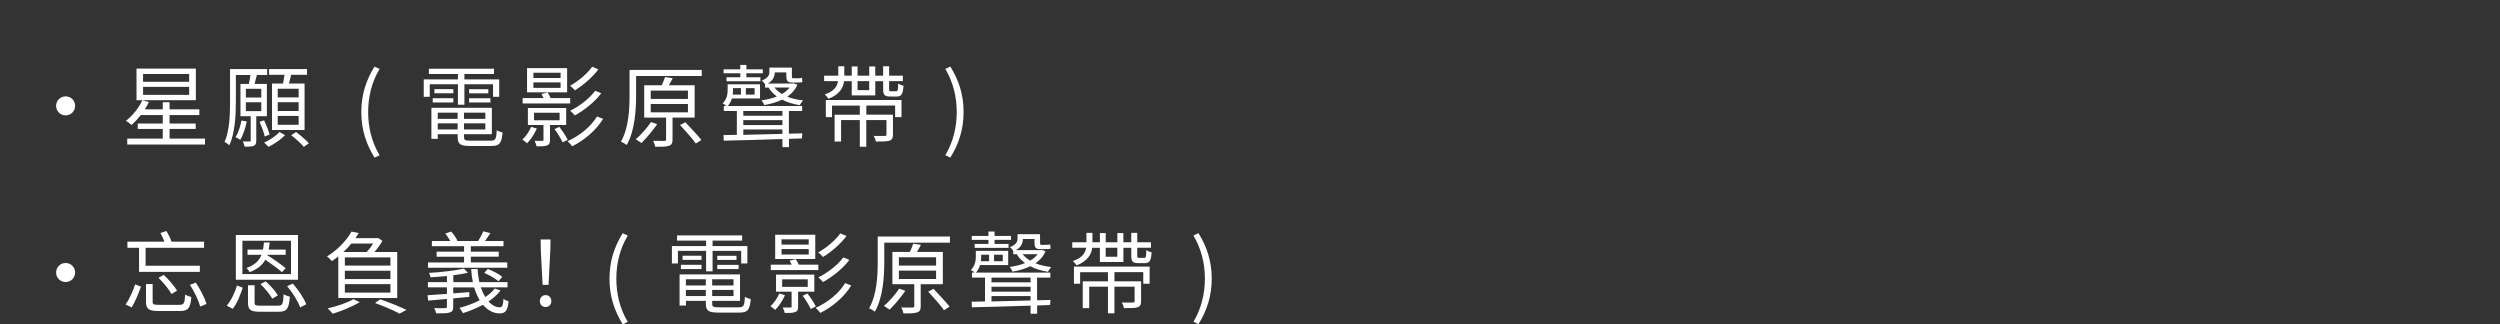 <?xml version="1.0" encoding="UTF-8"?>
<svg id="_レイヤー_2" data-name="レイヤー 2" xmlns="http://www.w3.org/2000/svg" viewBox="0 0 691.16 89.64">
  <rect x="0" y="0" width="691.16" height="89.64" fill="#333333" stroke="none"/>
  <defs>
    <style>
      .cls-1 {
        fill: none;
      }

      .cls-2 {
        fill: #fff;
      }
    </style>
  </defs>
  <g id="_レイヤー_3" data-name="レイヤー 3">
    <g>
      <rect class="cls-1" width="691.16" height="32.17"/>
      <g>
        <path class="cls-2" d="m20.77,29.27c0,1.46-1.17,2.63-2.63,2.63s-2.63-1.17-2.63-2.63,1.17-2.63,2.63-2.63,2.63,1.17,2.63,2.63Z"/>
        <path class="cls-2" d="m56.68,38.32v1.64h-21.5v-1.64h9.82v-2.68h-6.92v-1.49h6.92v-2.33h-6.08c-.82,1.04-1.71,1.98-2.55,2.75-.35-.35-1.09-.92-1.56-1.17,1.83-1.39,3.55-3.52,4.54-5.68l1.81.5c-.32.67-.72,1.36-1.12,2.01h4.96v-1.98h1.88v1.98h8.23v1.59h-8.23v2.33h7.22v1.49h-7.22v2.68h9.79Zm-2.53-10.61h-16.41v-8.75h16.41v8.75Zm-1.86-7.26h-12.74v2.16h12.74v-2.16Zm0,3.57h-12.74v2.21h12.74v-2.21Z"/>
        <path class="cls-2" d="m70.85,32.12v6.75c0,.74-.15,1.17-.65,1.44-.55.22-1.34.25-2.55.25-.07-.4-.3-1.02-.52-1.44.89.02,1.61.02,1.88,0,.22,0,.3-.05.3-.27v-6.72h-2.83v-8.93h2.33c.15-.77.32-1.69.42-2.46h-4.02v7.44c0,3.6-.25,8.65-1.81,12-.27-.3-.99-.79-1.31-.94,1.39-3.17,1.51-7.66,1.51-11.06v-9.08h10.27v1.64h-2.85c-.22.84-.45,1.71-.64,2.46h3.4v8.93h-2.93Zm-2.63,1.46c-.37,1.88-1.04,3.79-1.79,5.08-.27-.22-.92-.57-1.31-.74.77-1.21,1.31-2.93,1.64-4.61l1.46.27Zm-.25-6.62h4.27v-2.41h-4.27v2.41Zm0,3.77h4.27v-2.46h-4.27v2.46Zm5.23,7.02c-.22-1.07-.87-2.78-1.44-4.07l1.26-.42c.59,1.26,1.26,2.95,1.51,3.94l-1.34.54Zm5.6-.37c-1.17,1.21-3.05,2.5-4.59,3.22-.27-.32-.82-.84-1.19-1.17,1.56-.69,3.35-1.91,4.24-2.95l1.54.89Zm-.55-14.28c.15-.74.3-1.64.4-2.41h-4.26v-1.59h10.49v1.59h-4.39c-.2.82-.4,1.66-.6,2.41h4.31v12.84h-9v-12.84h3.05Zm4.31,1.44h-5.78v2.38h5.78v-2.38Zm0,3.72h-5.78v2.43h5.78v-2.43Zm0,3.79h-5.78v2.46h5.78v-2.46Zm-.69,4.46c1.19.89,2.75,2.23,3.52,3.12l-1.39.97c-.74-.89-2.26-2.28-3.5-3.22l1.36-.87Z"/>
        <path class="cls-2" d="m99.89,30.98c0-4.86,1.36-8.88,3.65-12.57l1.41.65c-2.16,3.54-3.17,7.71-3.17,11.93s1.02,8.41,3.17,11.93l-1.41.67c-2.28-3.72-3.65-7.71-3.65-12.6Z"/>
        <path class="cls-2" d="m126.6,23.3h-7.79v3.47h-1.66v-4.81h9.45v-1.51h-8.03v-1.44h18v1.44h-8.18v1.51h9.62v4.81h-1.71v-3.47h-7.91v5.65h-1.79v-5.65Zm9.05,15.6c1.31,0,1.56-.42,1.69-2.9.42.27,1.09.52,1.61.62-.27,3-.84,3.74-3.17,3.74h-5.7c-2.78,0-3.55-.47-3.55-2.46v-.79h-5.5v1.29h-1.76v-8.6h16.71v7.31h-7.69v.79c0,.84.3.99,1.86.99h5.5Zm-16.02-11.75h5.7v1.17h-5.7v-1.17Zm5.7-1.36h-5.23v-1.14h5.23v1.14Zm-4.31,5.36v1.71h5.5v-1.71h-5.5Zm5.5,4.64v-1.69h-5.5v1.69h5.5Zm7.66-4.64h-5.9v1.71h5.9v-1.71Zm0,4.64v-1.69h-5.9v1.69h5.9Zm.82-11.13v1.14h-5.31v-1.14h5.31Zm-5.31,2.5h5.9v1.17h-5.9v-1.17Z"/>
        <path class="cls-2" d="m148.41,35.54c-.62,1.46-1.69,3.05-2.68,4.07-.3-.25-.92-.77-1.31-1.02.99-.92,1.88-2.23,2.43-3.52l1.56.47Zm9.22-6.94h-13.14v-1.49h5.78c-.17-.4-.37-.79-.57-1.12l1.69-.42c.3.45.62,1.02.84,1.54h5.41v1.49Zm-.84-3.07h-11.08v-6.7h11.08v6.7Zm-4.74,9.03v4.09c0,.89-.15,1.29-.79,1.54-.6.27-1.54.27-2.9.27-.1-.47-.32-1.07-.57-1.51,1.02.02,1.86.02,2.11,0,.3,0,.35-.1.35-.32v-4.07h-4.31v-4.71h10.59v4.71h-4.46Zm2.93-14.46h-7.51v1.46h7.51v-1.46Zm0,2.68h-7.51v1.51h7.51v-1.51Zm-7.34,10.46h7.07v-2.08h-7.07v2.08Zm6.97,1.83c.89,1.12,1.88,2.6,2.33,3.57l-1.39.72c-.45-.97-1.39-2.53-2.23-3.67l1.29-.62Zm12.12-2.21c-1.91,3.15-5.16,5.9-8.55,7.59-.3-.45-.84-1.04-1.29-1.41,3.25-1.44,6.45-3.99,8.16-6.84l1.69.67Zm-1.29-13.69c-1.66,2.21-4.22,4.41-6.5,5.8-.32-.37-.87-.94-1.34-1.26,2.18-1.21,4.71-3.27,6.12-5.26l1.71.72Zm.77,6.62c-1.79,2.41-4.69,4.69-7.29,6.12-.3-.4-.82-.94-1.29-1.29,2.48-1.21,5.36-3.4,6.92-5.53l1.66.69Z"/>
        <path class="cls-2" d="m194.01,21.01h-18.15v5.31c0,3.97-.32,9.82-2.6,13.76-.35-.3-1.12-.74-1.59-.92,2.16-3.77,2.38-9.08,2.38-12.84v-6.99h19.96v1.69Zm-12.32,13.32c-1.26,1.79-2.98,3.87-4.36,5.21-.37-.27-1.12-.77-1.56-1.04,1.46-1.24,3.1-3.1,4.21-4.76l1.71.59Zm4.24-1.81v6.05c0,.97-.2,1.44-.94,1.71-.74.3-1.96.3-3.84.3-.07-.5-.35-1.17-.57-1.64,1.44.02,2.7.02,3.07.02.4-.02.5-.12.5-.42v-6.03h-6.05v-8.93h4.83c.37-.74.72-1.64.94-2.28l2.13.32c-.37.67-.74,1.34-1.09,1.96h7.14v8.93h-6.12Zm-6.03-5.16h10.29v-2.31h-10.29v2.31Zm0,3.7h10.29v-2.31h-10.29v2.31Zm9.57,2.73c1.46,1.54,3.45,3.64,4.44,4.91l-1.54.99c-.92-1.34-2.88-3.52-4.36-5.13l1.46-.77Z"/>
        <path class="cls-2" d="m218.12,36.96l3.69-.1-.12,1.41-3.57.12v2.28h-1.81v-2.23c-6.17.2-12.17.37-16.22.45l-.07-1.54,3.69-.07v-6.6h-3.6v-1.39h.74c-.3-.27-.77-.57-1.07-.69,1.19-1.17,1.39-2.6,1.39-3.69v-1.61h8.95v3.92h-7.79c-.22.72-.55,1.46-1.12,2.08h20.56v1.39h-3.67v6.27Zm-13.46-16.71h-4.61v-1.09h4.61v-1.21h1.69v1.21h4.54v1.09h-4.54v1.12h3.87v1.09h-9.37v-1.09h3.82v-1.12Zm-2.01,4.12v.6c0,.35-.02.77-.07,1.19h2.26v-1.79h-2.18Zm2.85,6.32v1.31h10.81v-1.31h-10.81Zm0,3.89h10.81v-1.36h-10.81v1.36Zm0,2.7c3.25-.07,7.02-.15,10.81-.27v-1.21h-10.81v1.49Zm3.12-12.92h-2.41v1.79h2.41v-1.79Zm2.9-1.09c-.25-.37-.67-.82-.94-.99,1.81-.72,2.13-1.54,2.13-2.38v-1.21h6.22v2.33c0,.47.05.62.37.62h1.31c.27,0,.82-.02,1.12-.12.02.4.07.82.1,1.19-.25.07-.77.1-1.17.1h-1.71c-1.31,0-1.56-.57-1.56-1.81v-.99h-3.2c-.02,1.07-.42,2.21-1.91,3.08h6.89l.3-.05.97.37c-.59,1.39-1.56,2.48-2.78,3.32,1.26.52,2.75.84,4.36,1.04-.32.32-.69.89-.92,1.31-1.83-.3-3.5-.79-4.88-1.54-1.46.74-3.17,1.19-4.91,1.51-.15-.4-.47-.97-.77-1.31,1.49-.2,2.95-.54,4.24-1.07-.97-.69-1.74-1.51-2.28-2.46h-.99v-.94Zm2.58.94c.55.67,1.24,1.26,2.08,1.79.87-.5,1.56-1.09,2.11-1.79h-4.19Z"/>
        <path class="cls-2" d="m233.36,22.43c-.22,1.76-1.17,3.64-4.31,4.88-.25-.35-.69-.92-1.04-1.21,2.68-.87,3.47-2.33,3.67-3.67h-3.84v-1.51h3.92v-2.6h1.66v2.6h2.06v-2.55h1.61v2.55h3.22v-2.55h1.66v2.55h2.18v-2.6h1.66v2.6h3.79v1.51h-3.79v2.18c0,.55.07.62.52.62h1.44c.42,0,.5-.27.55-2.13.37.25.99.5,1.46.6-.15,2.36-.6,2.98-1.83,2.98h-1.86c-1.56,0-1.93-.45-1.93-2.06v-2.18h-2.18v3.94h-6.5v-3.94h-2.11Zm-5.03,5.21h20.9v4.74h-1.76v-3.2h-7.96v2.53h7.36v5.48c0,.92-.2,1.41-.92,1.69-.74.25-1.91.25-3.79.25-.1-.47-.37-1.12-.6-1.56,1.39.02,2.68.02,3.05.02.37-.02.47-.12.47-.4v-3.99h-5.58v7.36h-1.79v-7.36h-5.18v5.93h-1.79v-7.41h6.97v-2.53h-7.69v3.2h-1.71v-4.74Zm8.75-5.21v2.48h3.22v-2.48h-3.22Z"/>
        <path class="cls-2" d="m261.34,42.91c2.13-3.52,3.17-7.71,3.17-11.93s-1.04-8.38-3.17-11.93l1.39-.65c2.31,3.7,3.67,7.71,3.67,12.57s-1.36,8.88-3.67,12.6l-1.39-.67Z"/>
        <path class="cls-2" d="m20.77,75.34c0,1.46-1.17,2.63-2.63,2.63s-2.63-1.17-2.63-2.63,1.17-2.63,2.63-2.63,2.63,1.17,2.63,2.63Z"/>
        <path class="cls-2" d="m34.71,84.16c1.12-1.49,2.08-3.82,2.65-5.53l1.61.62c-.64,1.76-1.56,4.17-2.6,5.73l-1.66-.82Zm3.74-15.65h-3.22v-1.69h10.24c-.3-.77-.72-1.69-1.12-2.41l1.66-.55c.55.92,1.12,2.08,1.41,2.95h9v1.69h-16.17v4.96h15v1.71h-16.81v-6.67Zm11.08,15.77c1.31,0,1.54-.37,1.66-2.85.42.27,1.19.57,1.71.67-.27,3.12-.84,3.89-3.25,3.89h-5.68c-2.85,0-3.6-.55-3.6-2.55v-4.91h1.83v4.91c0,.72.27.84,1.86.84h5.46Zm-4.27-8.28c1.41,1.29,2.98,3.12,3.69,4.36l-1.54.92c-.64-1.21-2.21-3.15-3.6-4.46l1.44-.82Zm8.88,2.13c1.24,1.86,2.5,4.31,2.95,5.9l-1.74.72c-.42-1.59-1.61-4.12-2.83-6l1.61-.62Z"/>
        <path class="cls-2" d="m62.69,84.48c1.26-1.44,2.28-3.72,2.83-5.55l1.59.6c-.62,1.91-1.54,4.34-2.78,5.85l-1.64-.89Zm19.69-7.14h-17.18v-12.37h17.18v12.37Zm-1.93-10.79h-13.44v9.22h13.44v-9.22Zm-2.53,8.68c-1.04-.94-2.93-2.31-4.56-3.42-.84,1.49-2.18,2.63-4.36,3.42-.15-.35-.55-.89-.87-1.14,2.31-.79,3.5-2.01,4.17-3.64h-3.87v-1.44h4.27c.12-.62.22-1.29.27-1.98h1.59c-.07.69-.15,1.36-.27,1.98h4.69v1.44h-5.06l-.02.1c1.71,1.07,3.94,2.63,5.08,3.6l-1.04,1.09Zm-1.04,9.27c1.21,0,1.41-.42,1.54-3.17.42.3,1.19.57,1.71.69-.25,3.35-.82,4.17-3.12,4.17h-5.08c-2.68,0-3.37-.55-3.37-2.5v-4.83h1.83v4.81c0,.69.25.84,1.66.84h4.84Zm-3.42-6.72c1.29,1.14,2.73,2.75,3.35,3.89l-1.54.89c-.62-1.12-2.01-2.83-3.27-4.02l1.46-.77Zm7.49.62c1.54,1.74,3.12,4.12,3.72,5.73l-1.69.84c-.55-1.61-2.08-4.07-3.6-5.85l1.56-.72Z"/>
        <path class="cls-2" d="m93.54,70.9c-.57.45-1.17.87-1.79,1.29-.3-.4-.92-1.02-1.36-1.29,3.2-1.96,5.55-4.66,6.79-6.87l2.01.4c-.3.47-.6.94-.92,1.41h5.95l.27-.07,1.24.82c-.55,1.02-1.36,2.11-2.21,3.07h6.3v12.72h-16.29v-11.48Zm5.9,12.62c-1.98,1.24-5.06,2.48-7.46,3.22-.3-.37-.97-1.14-1.39-1.49,2.45-.55,5.38-1.51,7.09-2.53l1.76.79Zm-2.31-16.19c-.64.79-1.36,1.59-2.18,2.33h6.42c.67-.67,1.31-1.54,1.81-2.33h-6.05Zm10.81,3.84h-12.6v2.26h12.6v-2.26Zm0,3.67h-12.6v2.31h12.6v-2.31Zm0,3.72h-12.6v2.33h12.6v-2.33Zm-2.83,4.19c2.63.89,5.5,2.06,7.27,2.93l-1.93,1.02c-1.54-.84-4.17-1.98-6.77-2.93l1.44-1.02Z"/>
        <path class="cls-2" d="m138.36,80.32c-.87,1.14-2.01,2.16-3.32,3.03.97,1.04,2.06,1.64,3.17,1.61.67-.02.87-.59.99-2.36.37.3.94.59,1.41.72-.27,2.63-.92,3.3-2.48,3.32-1.76,0-3.32-.87-4.61-2.38-1.74.94-3.65,1.71-5.53,2.31-.2-.35-.67-1.12-.97-1.46,1.93-.5,3.89-1.21,5.6-2.11-.62-1.02-1.14-2.21-1.54-3.55h-5.78v1.66l4.44-.35v1.31c-1.49.15-2.98.27-4.44.42v2.33c0,.94-.25,1.36-.94,1.56-.72.25-1.88.25-3.74.25-.1-.42-.37-1.04-.57-1.46,1.34.05,2.63.05,3,.02.37,0,.5-.07.5-.42v-2.13l-5.18.47-.17-1.49c1.46-.1,3.32-.22,5.36-.37v-1.81h-5.26v-1.44h5.26v-1.69c-1.54.15-3.1.27-4.54.35-.05-.37-.25-.89-.42-1.21,3.37-.2,7.41-.65,9.62-1.22l1.12,1.17c-1.14.27-2.53.52-4.02.69v1.91h5.41c-.25-1.14-.4-2.36-.47-3.62h1.79c.05,1.29.22,2.5.47,3.62h7.79v1.44h-7.39c.35,1.02.77,1.91,1.24,2.68,1.04-.69,1.96-1.49,2.63-2.36l1.59.55Zm1.86-6.3h-21.89v-1.46h9.97v-1.59h-7.59v-1.39h7.59v-1.51h-8.9v-1.44h5.08c-.35-.67-.87-1.44-1.36-2.06l1.59-.55c.72.74,1.44,1.79,1.74,2.53l-.17.07h5.93c.47-.77,1.09-1.91,1.41-2.68l1.96.52c-.5.74-1.04,1.54-1.49,2.16h5.11v1.44h-9.03v1.51h7.71v1.39h-7.71v1.59h10.07v1.46Zm-2.41,3.74c-.82-.74-2.53-1.71-3.94-2.31l.99-1.09c1.41.52,3.15,1.44,4.02,2.18l-1.07,1.21Z"/>
        <path class="cls-2" d="m149.25,83.24c0-.99.72-1.66,1.59-1.66s1.59.67,1.59,1.66-.72,1.64-1.59,1.64-1.59-.64-1.59-1.64Zm.27-14.11l-.05-2.93h2.73l-.05,2.93-.5,9.62h-1.64l-.5-9.62Z"/>
        <path class="cls-2" d="m168.5,77.05c0-4.86,1.36-8.88,3.65-12.57l1.41.65c-2.16,3.54-3.17,7.71-3.17,11.93s1.02,8.41,3.17,11.93l-1.41.67c-2.28-3.72-3.65-7.71-3.65-12.6Z"/>
        <path class="cls-2" d="m195.21,69.36h-7.79v3.47h-1.66v-4.81h9.45v-1.51h-8.03v-1.44h18v1.44h-8.18v1.51h9.62v4.81h-1.71v-3.47h-7.91v5.65h-1.79v-5.65Zm9.05,15.6c1.31,0,1.56-.42,1.69-2.9.42.27,1.09.52,1.61.62-.27,3-.84,3.74-3.17,3.74h-5.7c-2.78,0-3.55-.47-3.55-2.45v-.79h-5.5v1.29h-1.76v-8.6h16.71v7.31h-7.69v.79c0,.84.3.99,1.86.99h5.5Zm-16.02-11.75h5.7v1.17h-5.7v-1.17Zm5.7-1.36h-5.23v-1.14h5.23v1.14Zm-4.31,5.36v1.71h5.5v-1.71h-5.5Zm5.5,4.64v-1.69h-5.5v1.69h5.5Zm7.66-4.64h-5.9v1.71h5.9v-1.71Zm0,4.64v-1.69h-5.9v1.69h5.9Zm.82-11.13v1.14h-5.31v-1.14h5.31Zm-5.31,2.5h5.9v1.17h-5.9v-1.17Z"/>
        <path class="cls-2" d="m217.01,81.61c-.62,1.46-1.69,3.05-2.68,4.07-.3-.25-.92-.77-1.31-1.02.99-.92,1.88-2.23,2.43-3.52l1.56.47Zm9.22-6.94h-13.14v-1.49h5.78c-.17-.4-.37-.79-.57-1.12l1.69-.42c.3.45.62,1.02.84,1.54h5.41v1.49Zm-.84-3.07h-11.08v-6.7h11.08v6.7Zm-4.74,9.03v4.09c0,.89-.15,1.29-.79,1.54-.6.27-1.54.27-2.9.27-.1-.47-.32-1.07-.57-1.51,1.02.02,1.86.02,2.11,0,.3,0,.35-.1.35-.32v-4.07h-4.31v-4.71h10.59v4.71h-4.46Zm2.93-14.46h-7.51v1.46h7.51v-1.46Zm0,2.68h-7.51v1.51h7.51v-1.51Zm-7.34,10.46h7.07v-2.08h-7.07v2.08Zm6.97,1.83c.89,1.12,1.88,2.6,2.33,3.57l-1.39.72c-.45-.97-1.39-2.53-2.23-3.67l1.29-.62Zm12.12-2.21c-1.91,3.15-5.16,5.9-8.55,7.59-.3-.45-.84-1.04-1.29-1.41,3.25-1.44,6.45-3.99,8.16-6.84l1.69.67Zm-1.29-13.69c-1.66,2.21-4.22,4.41-6.5,5.8-.32-.37-.87-.94-1.34-1.26,2.18-1.21,4.71-3.27,6.12-5.26l1.71.72Zm.77,6.62c-1.79,2.41-4.69,4.69-7.29,6.12-.3-.4-.82-.94-1.29-1.29,2.48-1.21,5.36-3.4,6.92-5.53l1.66.69Z"/>
        <path class="cls-2" d="m262.62,67.08h-18.15v5.31c0,3.97-.32,9.82-2.6,13.76-.35-.3-1.12-.74-1.59-.92,2.16-3.77,2.38-9.08,2.38-12.84v-6.99h19.96v1.69Zm-12.32,13.32c-1.26,1.79-2.98,3.87-4.36,5.21-.37-.27-1.12-.77-1.56-1.04,1.46-1.24,3.1-3.1,4.21-4.76l1.71.59Zm4.24-1.81v6.05c0,.97-.2,1.44-.94,1.71-.74.3-1.96.3-3.84.3-.07-.5-.35-1.17-.57-1.64,1.44.02,2.7.02,3.07.02.4-.02.5-.12.5-.42v-6.03h-6.05v-8.93h4.83c.37-.74.72-1.64.94-2.28l2.13.32c-.37.67-.74,1.34-1.09,1.96h7.14v8.93h-6.12Zm-6.03-5.16h10.29v-2.31h-10.29v2.31Zm0,3.7h10.29v-2.31h-10.29v2.31Zm9.57,2.73c1.46,1.54,3.45,3.64,4.44,4.91l-1.54.99c-.92-1.34-2.88-3.52-4.36-5.13l1.46-.77Z"/>
        <path class="cls-2" d="m286.73,83.02l3.69-.1-.12,1.41-3.57.12v2.28h-1.81v-2.23c-6.17.2-12.17.37-16.22.45l-.07-1.54,3.69-.07v-6.6h-3.6v-1.39h.74c-.3-.27-.77-.57-1.07-.69,1.19-1.17,1.39-2.6,1.39-3.69v-1.61h8.95v3.92h-7.79c-.22.72-.55,1.46-1.12,2.08h20.56v1.39h-3.67v6.27Zm-13.46-16.71h-4.61v-1.09h4.61v-1.21h1.69v1.21h4.54v1.09h-4.54v1.12h3.87v1.09h-9.37v-1.09h3.82v-1.12Zm-2.01,4.12v.6c0,.35-.02.77-.07,1.19h2.26v-1.79h-2.18Zm2.85,6.32v1.31h10.81v-1.31h-10.81Zm0,3.89h10.81v-1.36h-10.81v1.36Zm0,2.7c3.25-.07,7.02-.15,10.81-.27v-1.21h-10.81v1.49Zm3.12-12.92h-2.41v1.79h2.41v-1.79Zm2.9-1.09c-.25-.37-.67-.82-.94-.99,1.81-.72,2.13-1.54,2.13-2.38v-1.21h6.22v2.33c0,.47.05.62.37.62h1.31c.27,0,.82-.02,1.12-.12.02.4.07.82.1,1.19-.25.07-.77.1-1.17.1h-1.71c-1.31,0-1.56-.57-1.56-1.81v-.99h-3.2c-.02,1.07-.42,2.21-1.91,3.08h6.89l.3-.05.97.37c-.59,1.39-1.56,2.48-2.78,3.32,1.26.52,2.75.84,4.36,1.04-.32.32-.69.89-.92,1.31-1.83-.3-3.5-.79-4.88-1.54-1.46.74-3.17,1.19-4.91,1.51-.15-.4-.47-.97-.77-1.31,1.49-.2,2.95-.54,4.24-1.07-.97-.69-1.74-1.51-2.28-2.46h-.99v-.94Zm2.58.94c.55.67,1.24,1.26,2.08,1.79.87-.5,1.56-1.09,2.11-1.79h-4.19Z"/>
        <path class="cls-2" d="m301.96,68.49c-.22,1.76-1.17,3.64-4.31,4.88-.25-.35-.69-.92-1.04-1.21,2.68-.87,3.47-2.33,3.67-3.67h-3.84v-1.51h3.92v-2.6h1.66v2.6h2.06v-2.55h1.61v2.55h3.22v-2.55h1.66v2.55h2.18v-2.6h1.66v2.6h3.79v1.51h-3.79v2.18c0,.55.07.62.52.62h1.44c.42,0,.5-.27.55-2.13.37.25.99.5,1.46.6-.15,2.36-.6,2.98-1.83,2.98h-1.86c-1.56,0-1.93-.45-1.93-2.06v-2.18h-2.18v3.94h-6.5v-3.94h-2.11Zm-5.03,5.21h20.9v4.74h-1.76v-3.2h-7.96v2.53h7.36v5.48c0,.92-.2,1.41-.92,1.69-.74.25-1.91.25-3.79.25-.1-.47-.37-1.12-.6-1.56,1.39.02,2.68.02,3.05.02.37-.02.47-.12.47-.4v-3.99h-5.58v7.36h-1.79v-7.36h-5.18v5.93h-1.79v-7.41h6.97v-2.53h-7.69v3.2h-1.71v-4.74Zm8.75-5.21v2.48h3.22v-2.48h-3.22Z"/>
        <path class="cls-2" d="m329.94,88.97c2.13-3.52,3.17-7.71,3.17-11.93s-1.04-8.38-3.17-11.93l1.39-.65c2.31,3.7,3.67,7.71,3.67,12.57s-1.36,8.88-3.67,12.6l-1.39-.67Z"/>
      </g>
    </g>
  </g>
</svg>